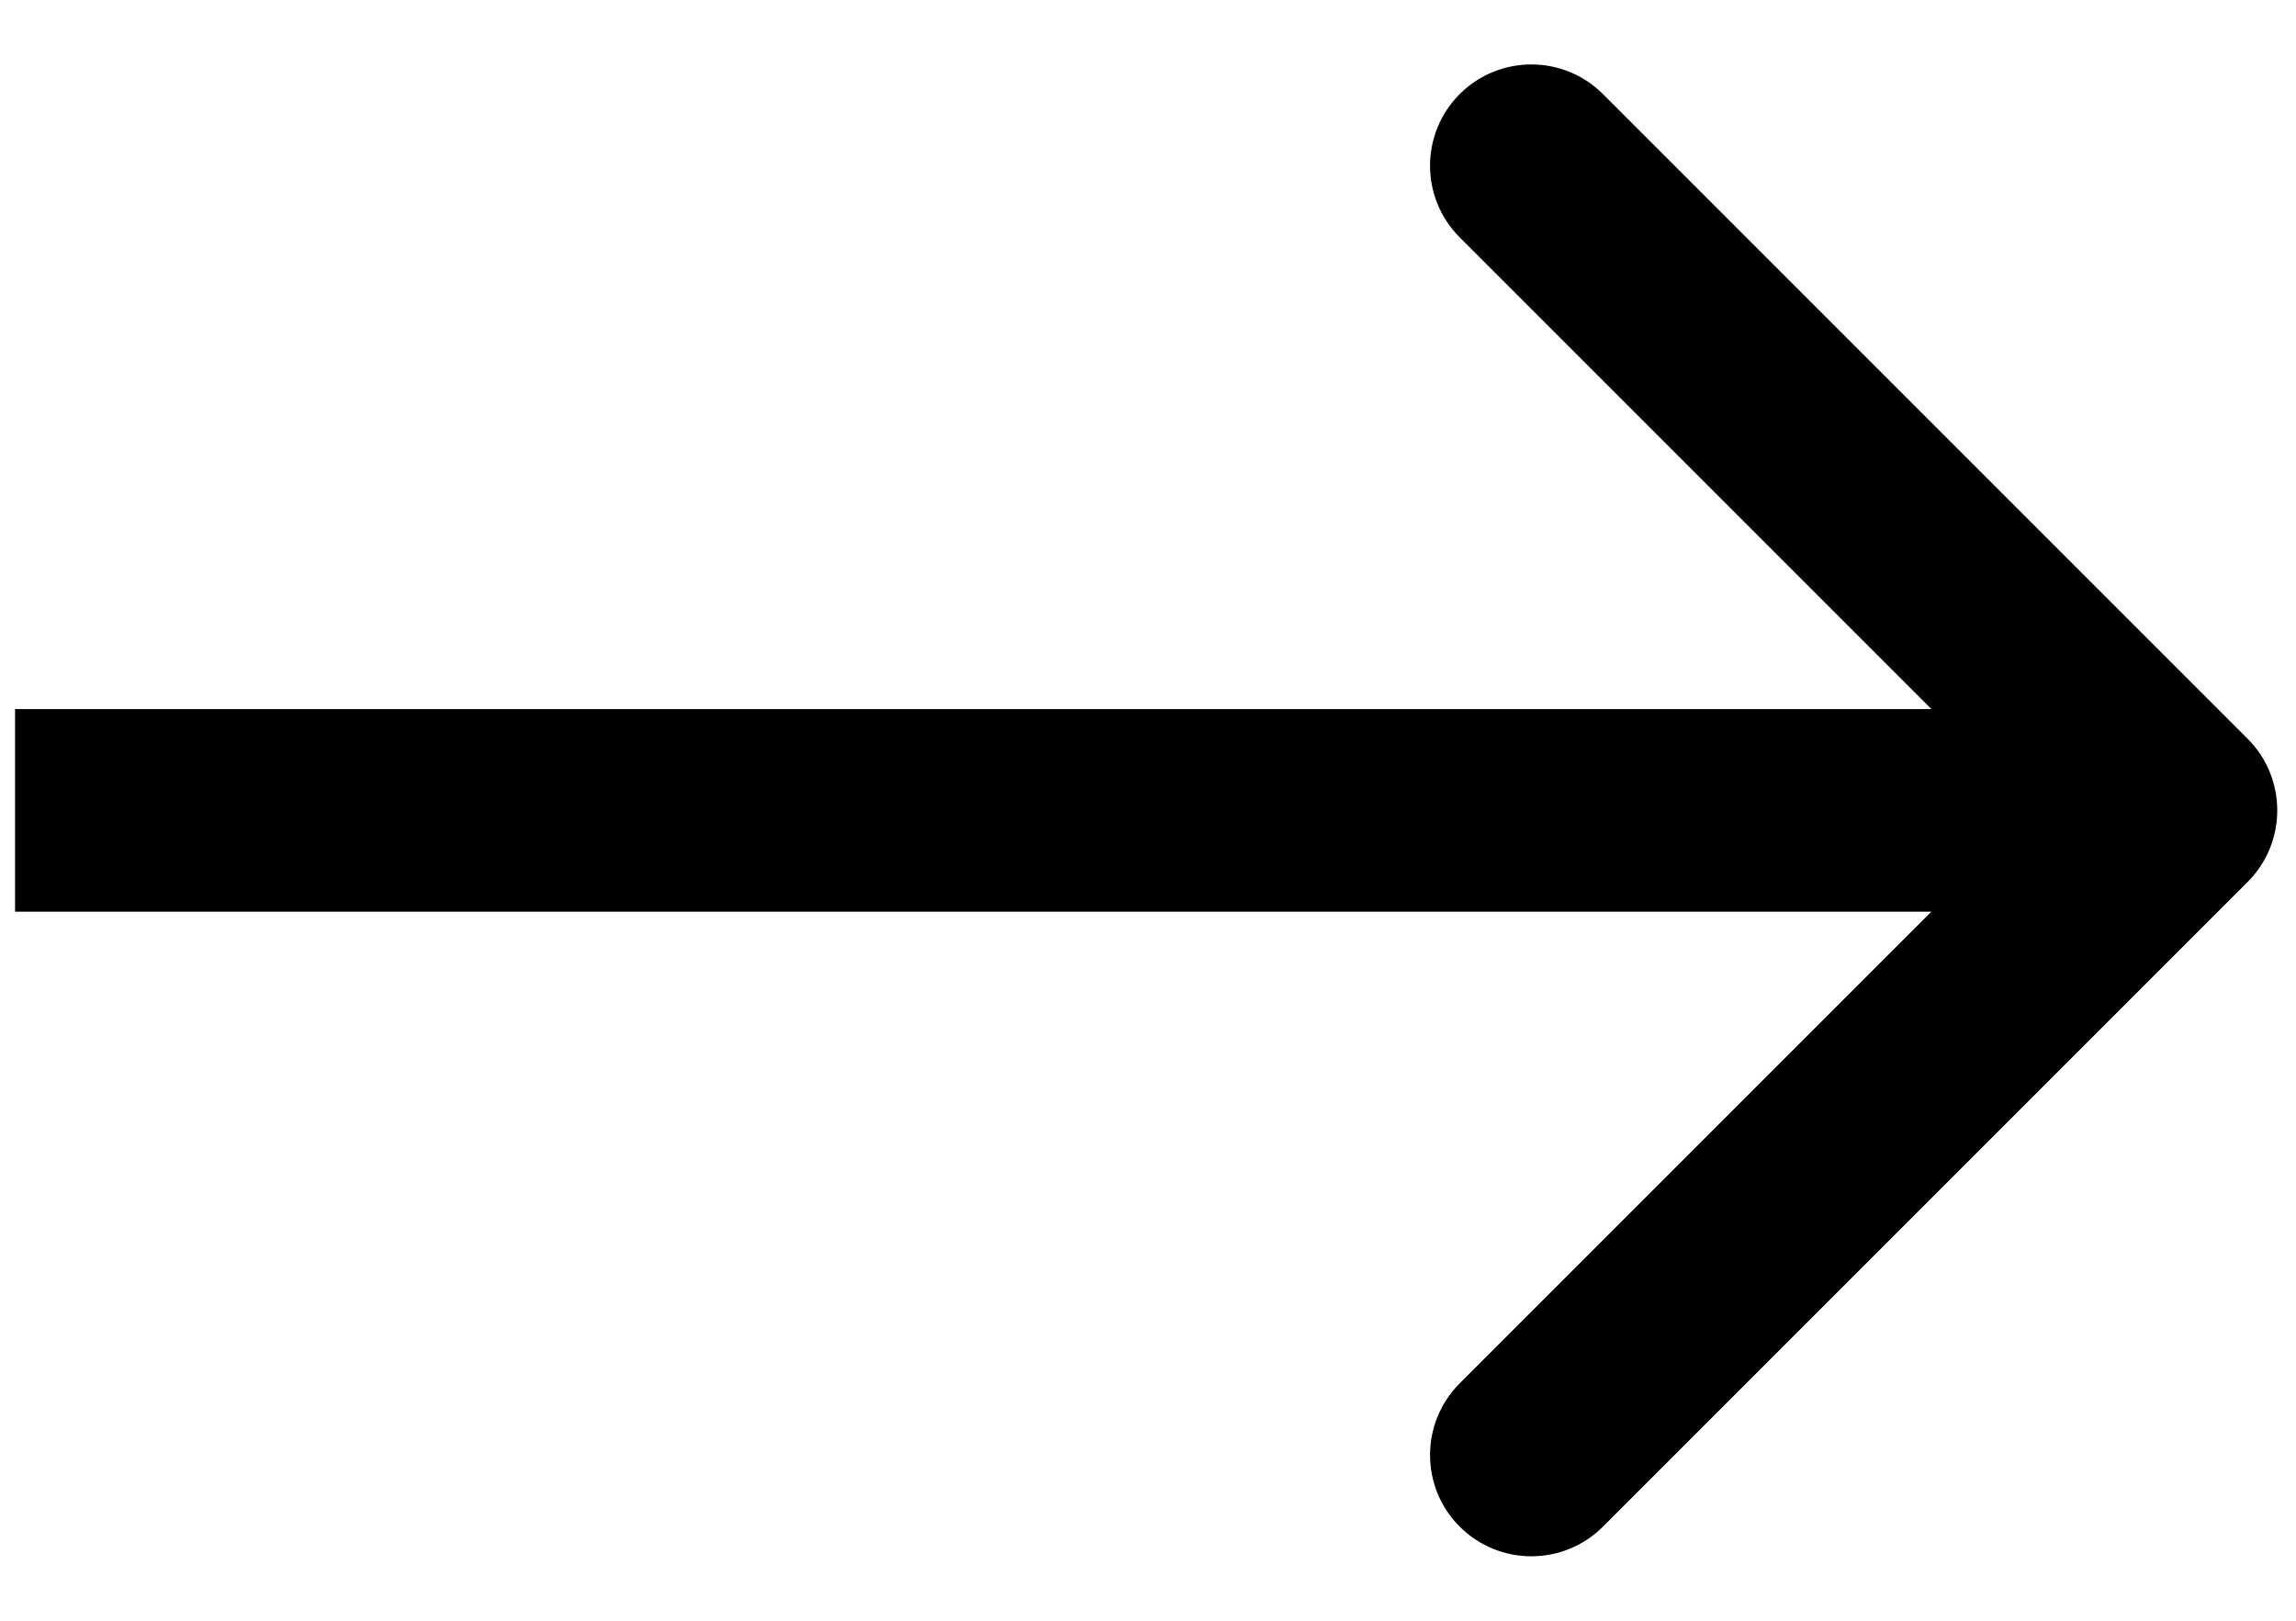 <?xml version="1.0" encoding="UTF-8"?> <svg xmlns="http://www.w3.org/2000/svg" width="34" height="24" viewBox="0 0 34 24" fill="none"> <path d="M33.283 13.061C33.869 12.475 33.869 11.525 33.283 10.939L23.737 1.393C23.152 0.808 22.202 0.808 21.616 1.393C21.03 1.979 21.03 2.929 21.616 3.515L30.101 12L21.616 20.485C21.03 21.071 21.03 22.021 21.616 22.607C22.202 23.192 23.152 23.192 23.737 22.607L33.283 13.061ZM0.223 13.5H32.223V10.5H0.223V13.5Z" fill="black"></path> </svg> 